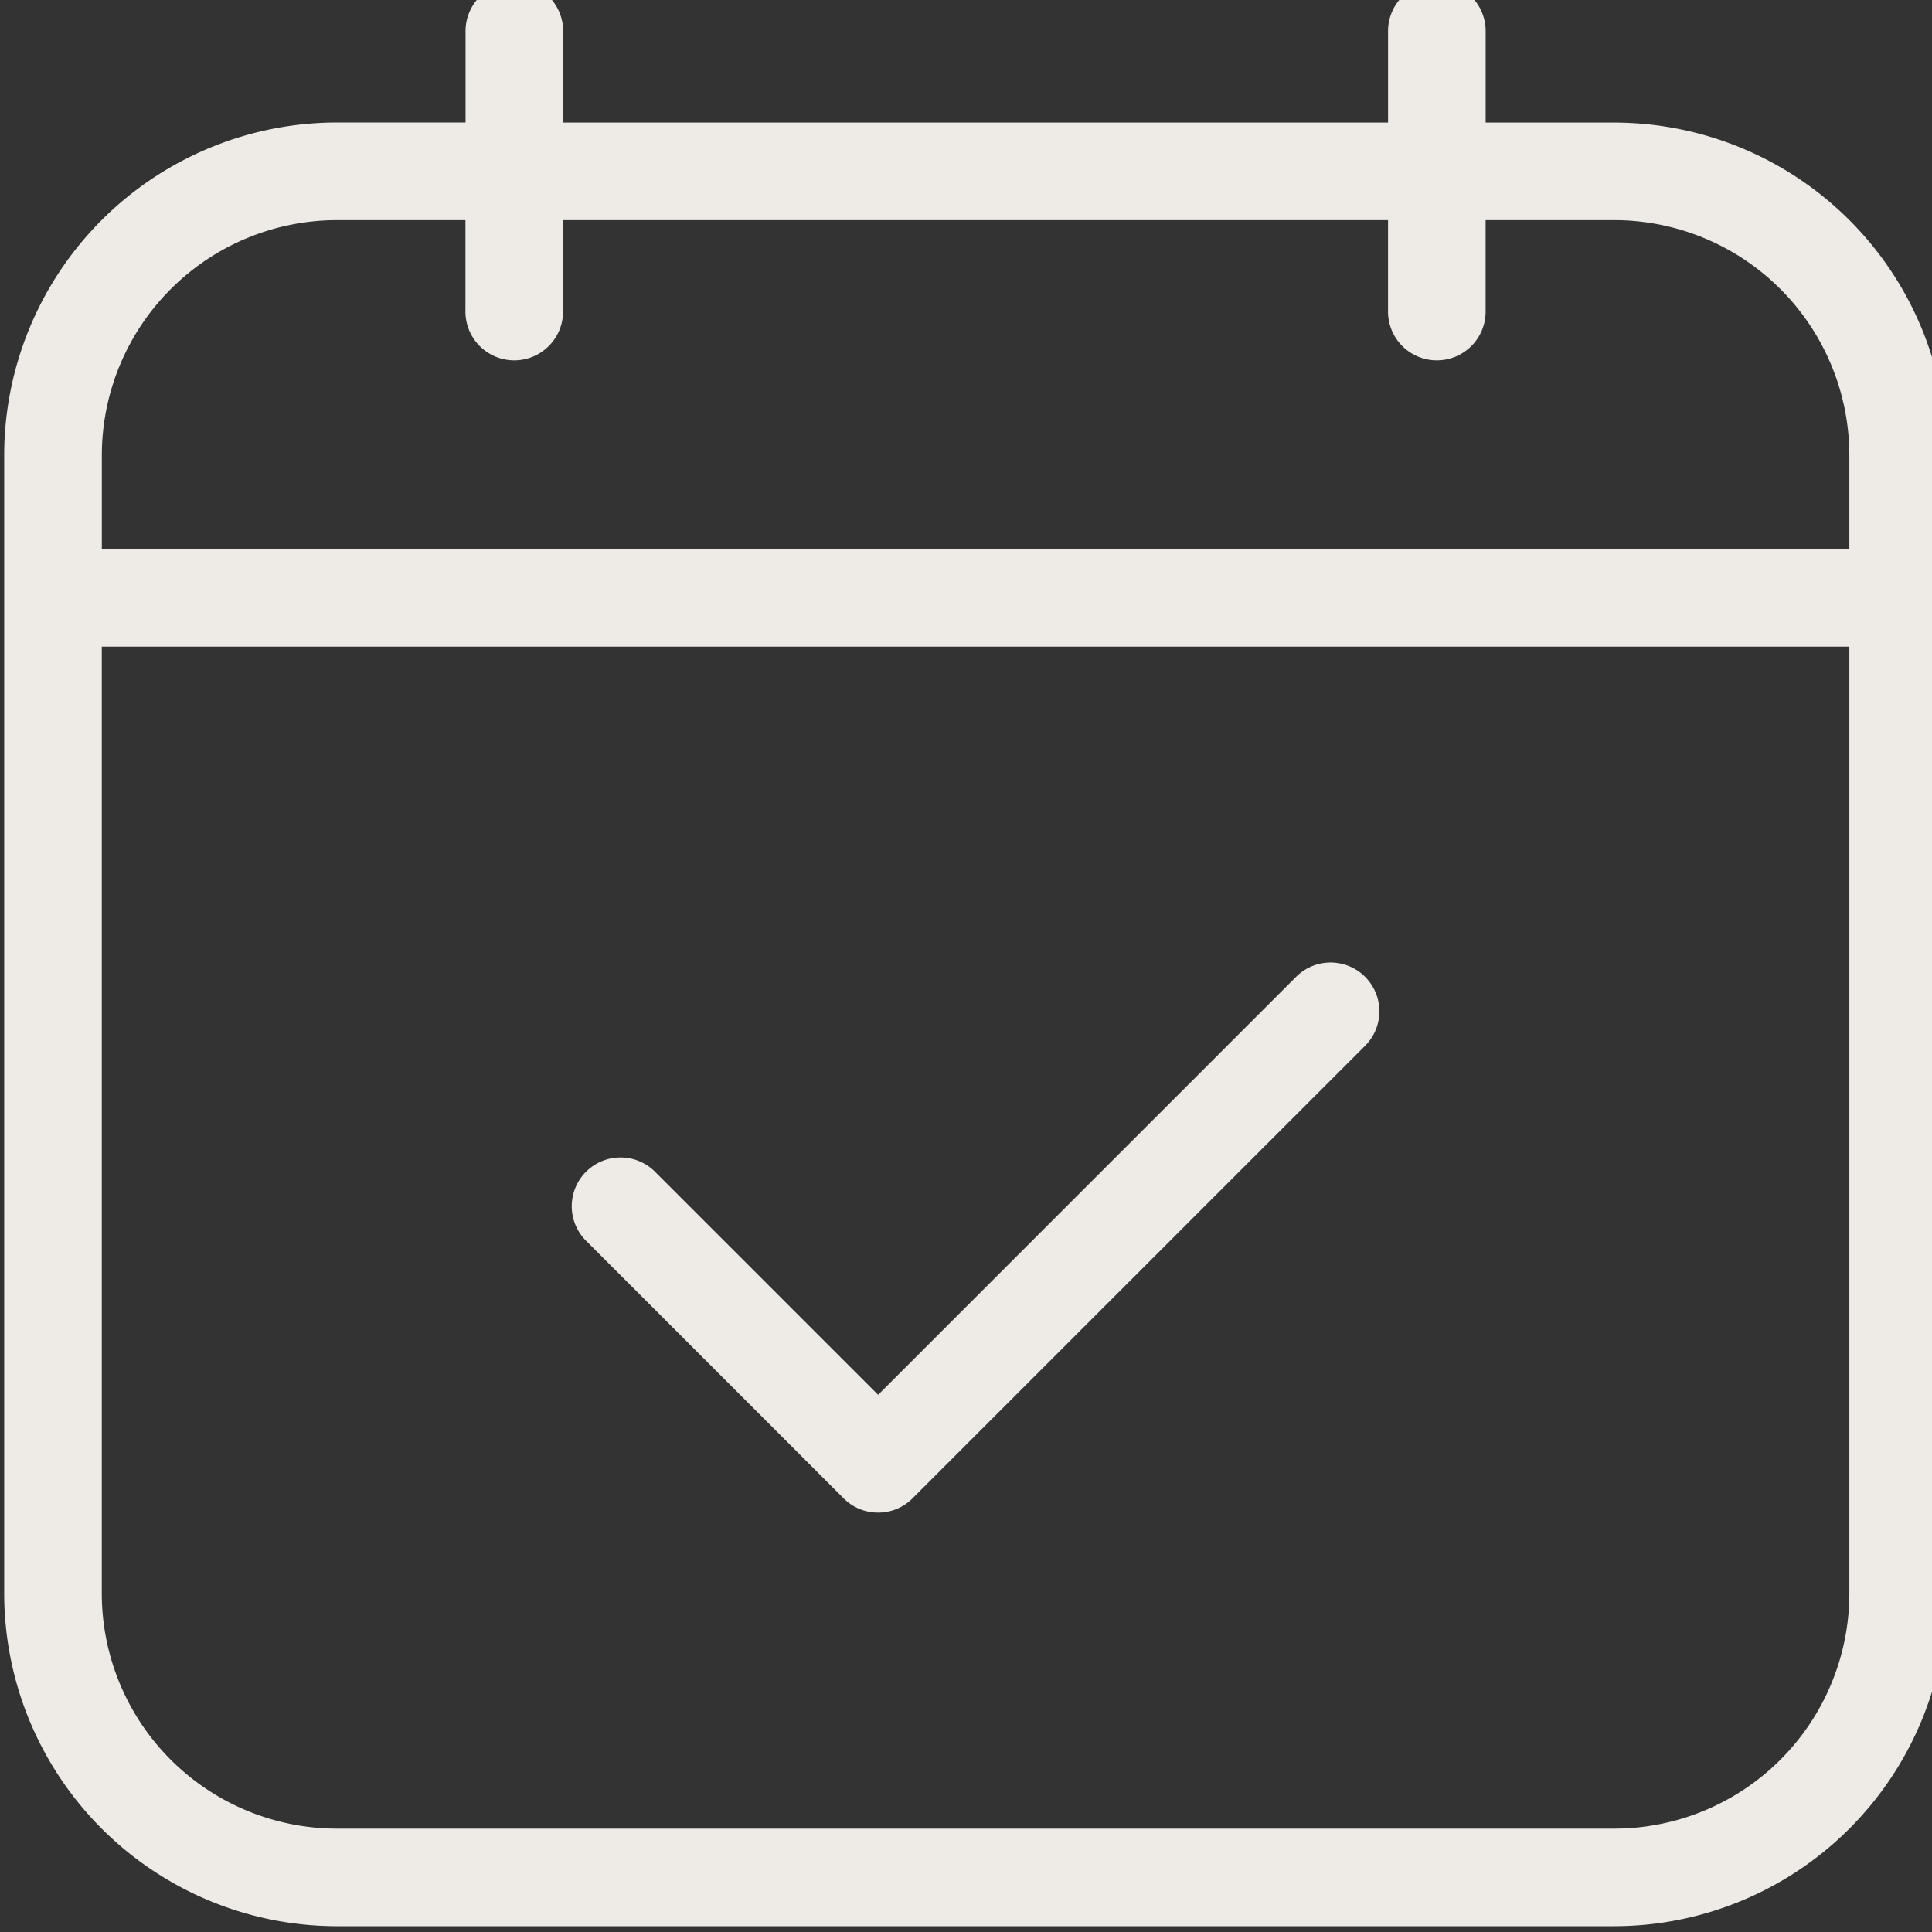 <svg xmlns="http://www.w3.org/2000/svg" width="72" height="72">
    <rect width="100%" height="100%" fill="#333333" stroke="none"/>
    <defs>
        <clipPath id="a">
            <path data-name="Rettangolo 209" fill="#eeebe7" d="M0 0h72v72H0z"/>
        </clipPath>
    </defs>
    <g data-name="Raggruppa 88">
        <g data-name="Raggruppa 87" clip-path="url(#a)" fill="#eeebe7">
            <path data-name="Tracciato 233" d="M32.723 56.37a1.806 1.806 0 0 1-1.285-.533l-9.591-9.591a1.818 1.818 0 1 1 2.571-2.571l8.306 8.306L48.295 36.41a1.818 1.818 0 1 1 2.571 2.571L34.009 55.837a1.806 1.806 0 0 1-1.286.533"/>
            <path data-name="Tracciato 234" d="M12.556 71.784a12.411 12.411 0 0 1-12.4-12.4V16.965a12.411 12.411 0 0 1 12.4-12.4h4.794V1.202a1.819 1.819 0 1 1 3.637 0v3.366h30.742V1.202a1.819 1.819 0 1 1 3.637 0v3.366h4.79a12.411 12.411 0 0 1 12.4 12.4v42.416a12.411 12.411 0 0 1-12.4 12.4Zm-8.763-12.4a8.771 8.771 0 0 0 8.763 8.764h47.6a8.771 8.771 0 0 0 8.764-8.764V24.098H3.793Zm8.763-51.18a8.771 8.771 0 0 0-8.761 8.761v3.5H68.92v-3.5a8.771 8.771 0 0 0-8.764-8.761h-4.791v3.364a1.819 1.819 0 1 1-3.637 0V8.204H20.983v3.364a1.819 1.819 0 1 1-3.637 0V8.204Z"/>
        </g>
    </g>
</svg>
